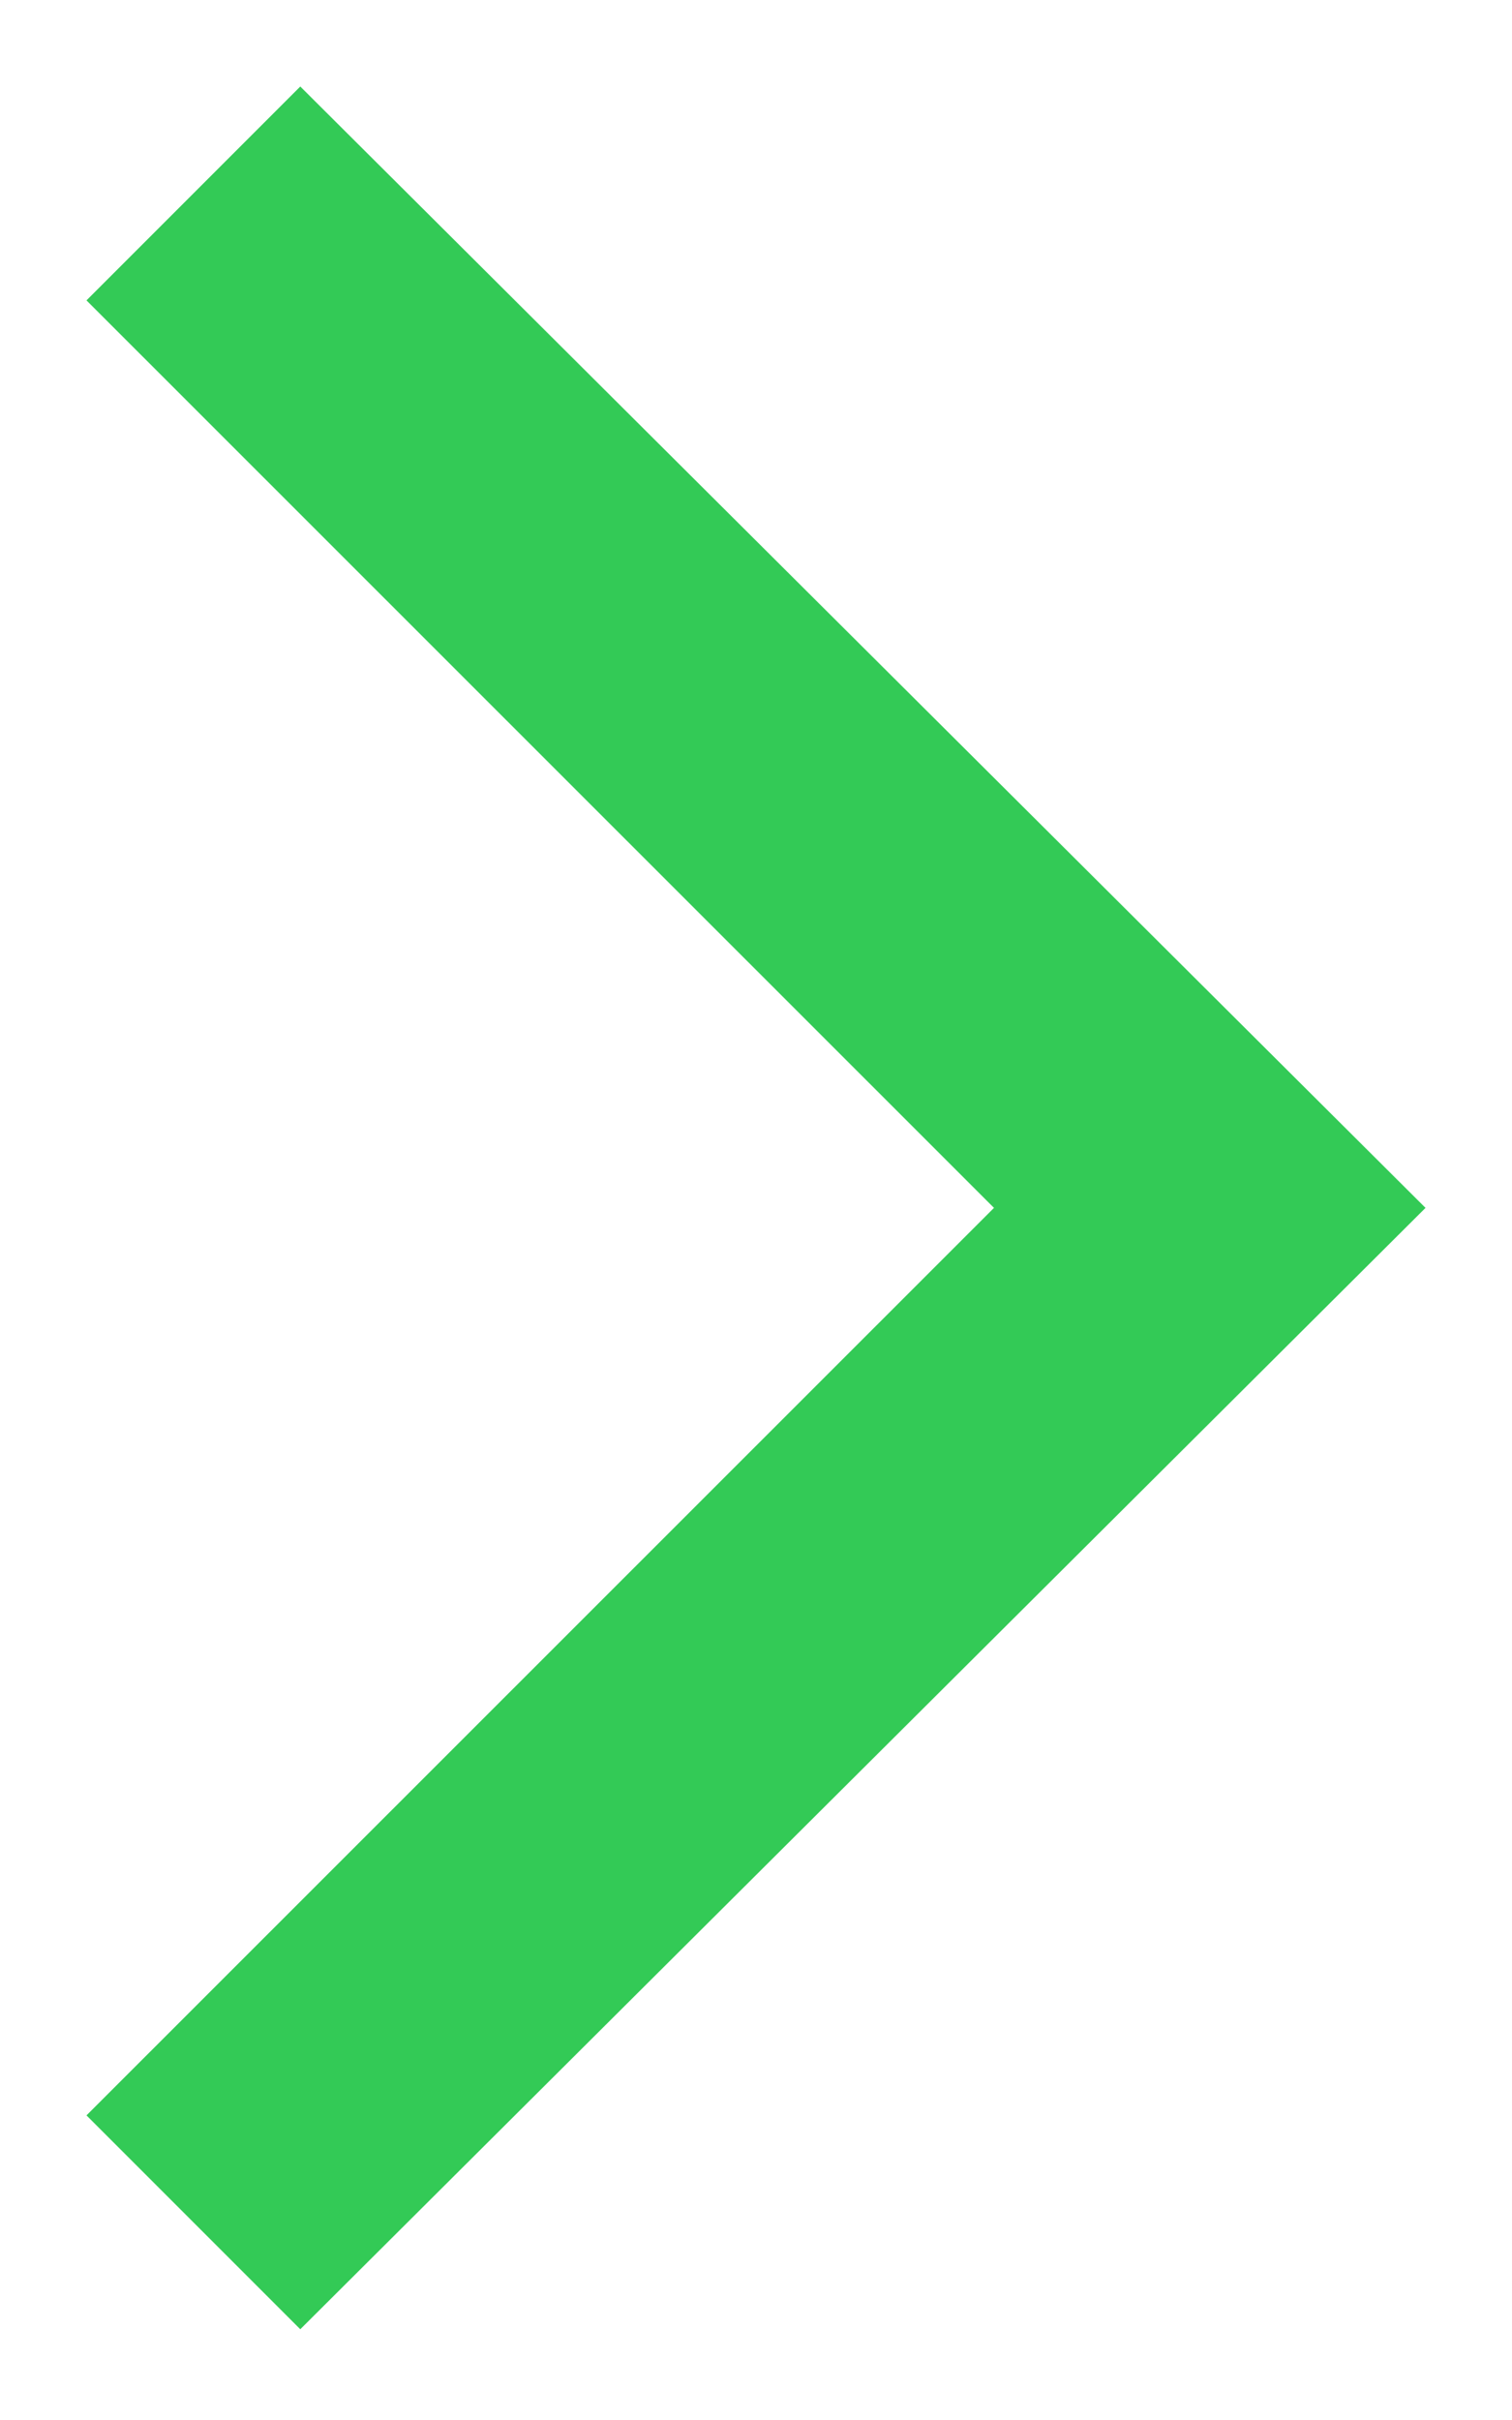 <svg width="10px" height="16px" viewBox="0 0 10 16" version="1.1" xmlns="http://www.w3.org/2000/svg" xmlns:xlink="http://www.w3.org/1999/xlink">
  <g id="Symbols" stroke="none" stroke-width="1" fill="none" fill-rule="evenodd">
    <g id="Navigation-/-Menu-/-Mobile-/-Item" transform="translate(-349, -15)" fill="#33CA56">
      <g id="icon-chevron-right" transform="translate(342, 11)">
        <polygon transform="translate(12, 11.986) rotate(-270) translate(-12, -11.986) " points="12 7.558 19.414 15 18 16.414 12 10.412 6 16.414 4.586 15"></polygon>
      </g>
    </g>
  </g>
</svg>
